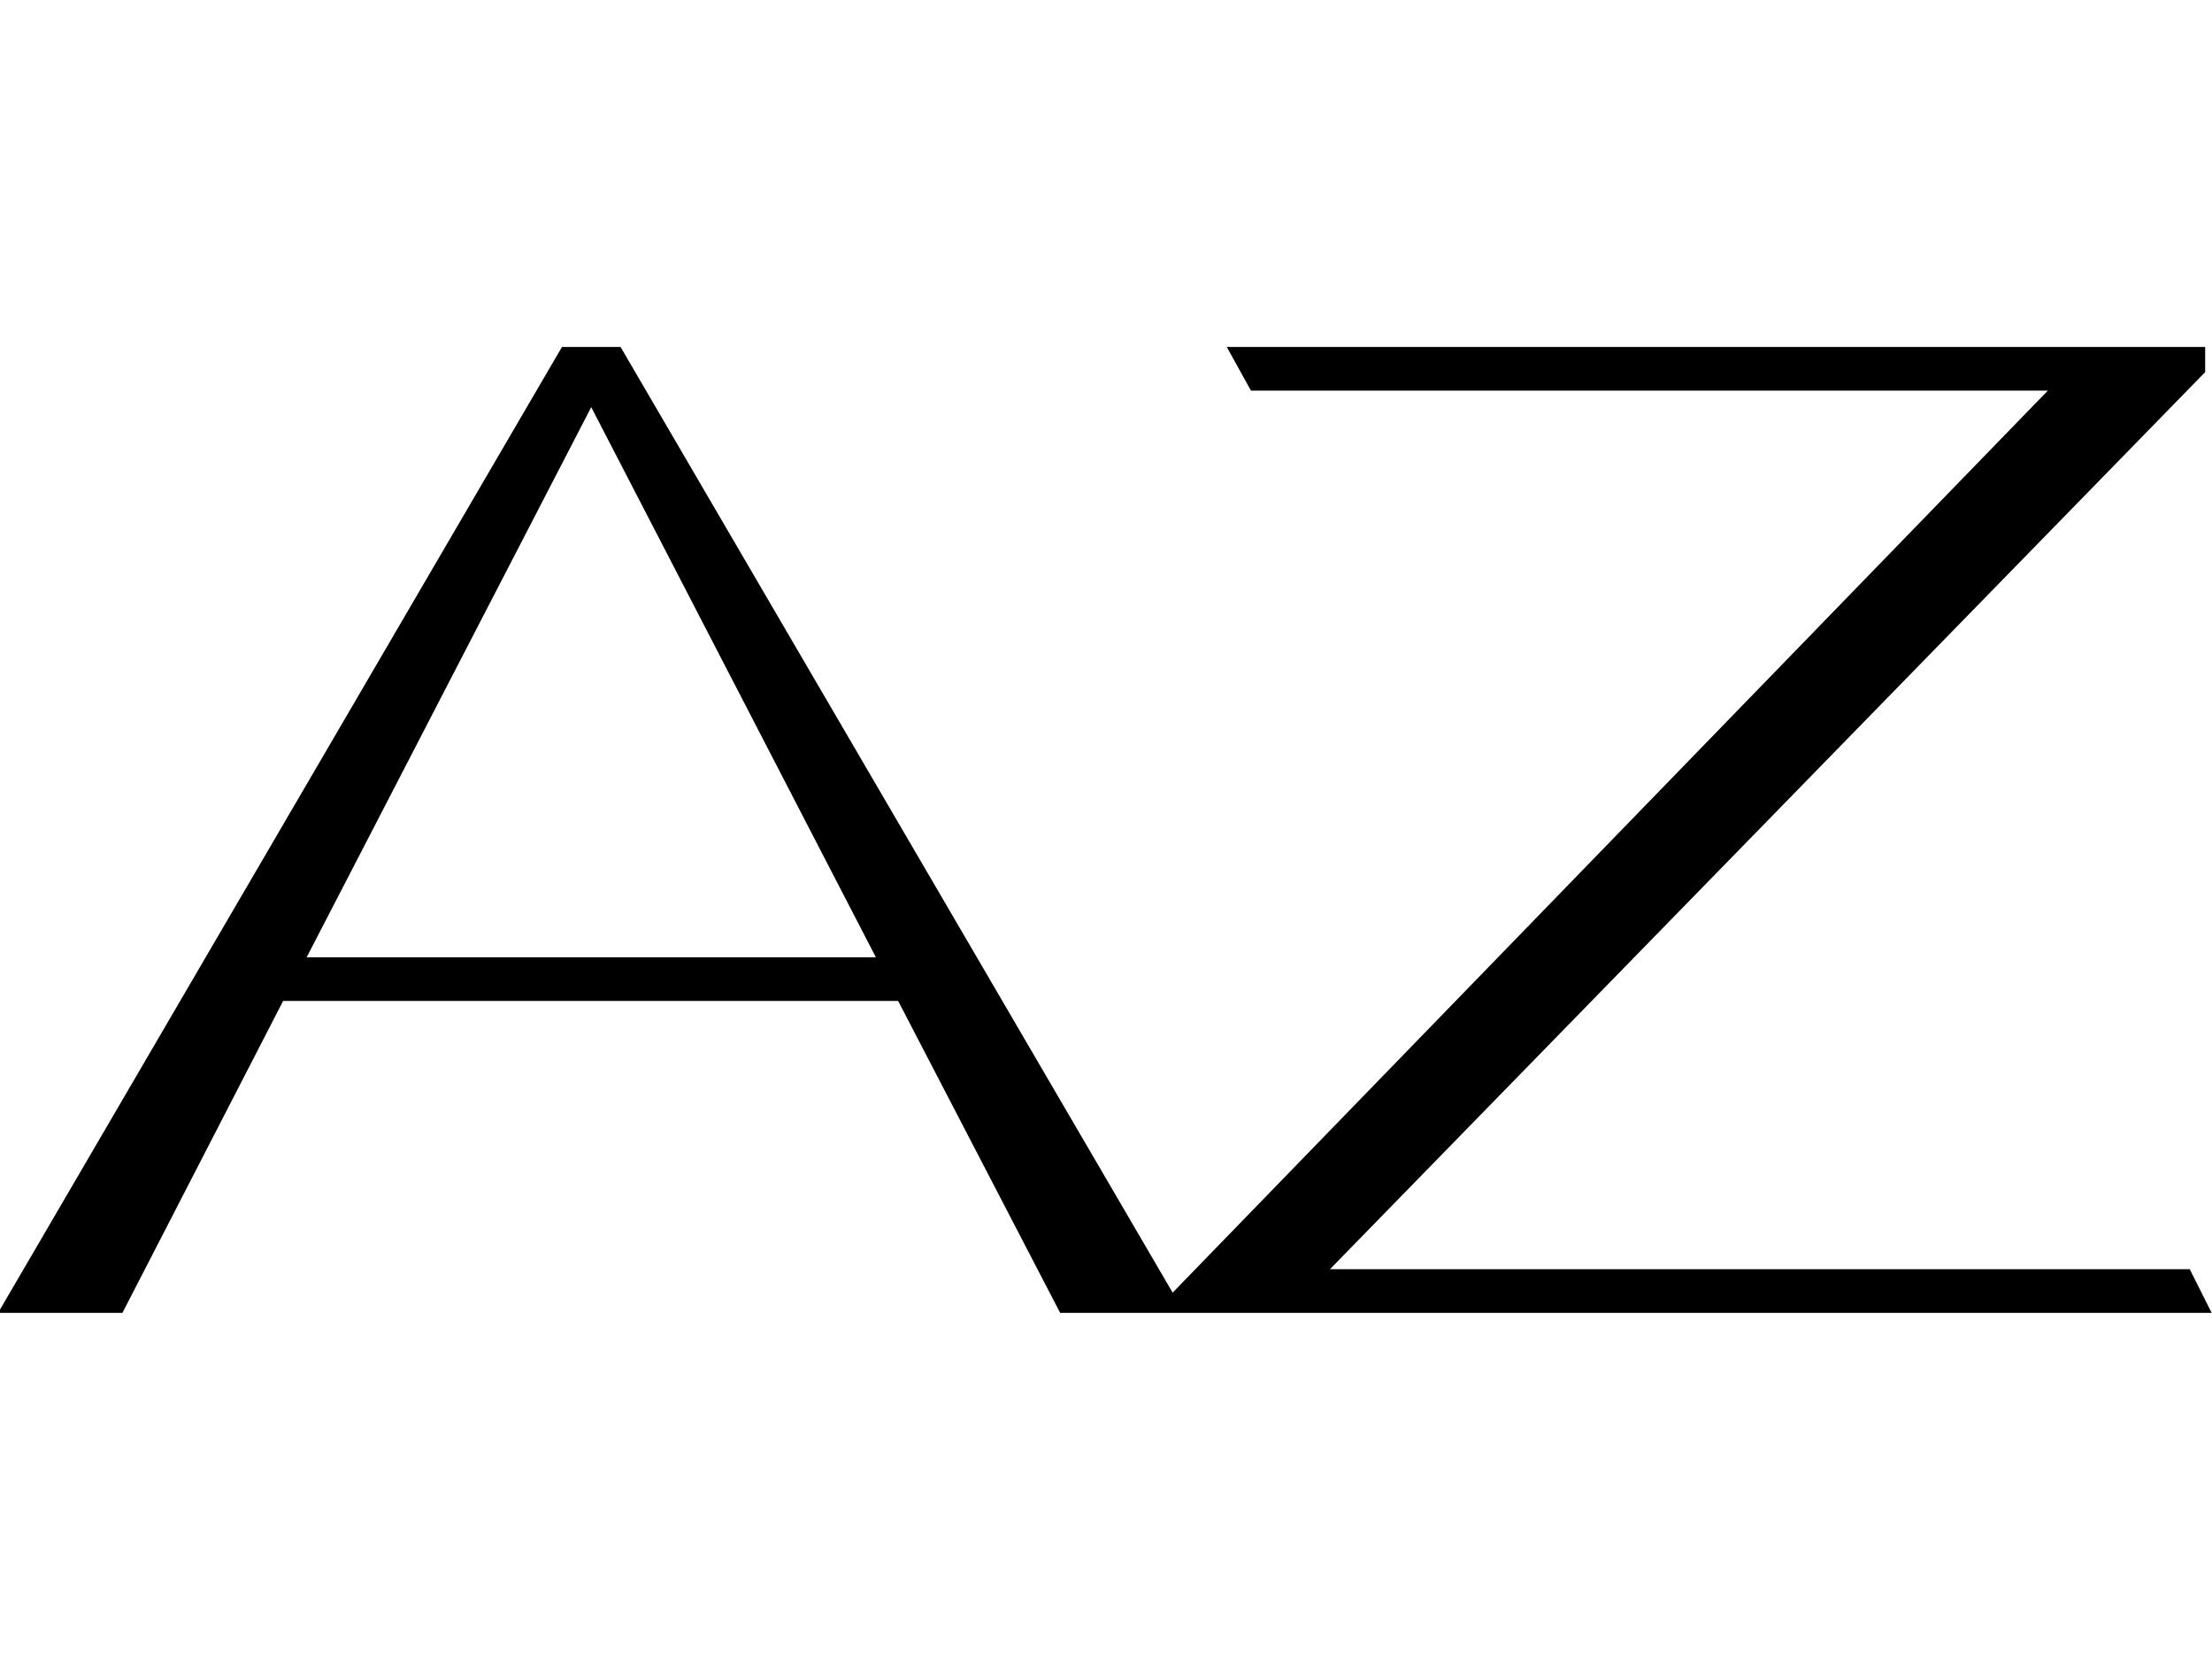 <?xml version="1.0" encoding="UTF-8"?> <svg xmlns="http://www.w3.org/2000/svg" width="32" height="24" viewBox="0 0 32 24" fill="none"><g clip-path="url(#clip0_7915_276)"><path d="M19.24 18.361L31.867 5.418L31.901 5.384V5.019H17.747L18.097 5.651H29.625L16.964 18.7L8.977 5.019H8.13L-0.028 18.993H1.771L4.096 14.48H12.993L15.337 18.993H31.995L31.678 18.361H19.24ZM4.436 13.849L8.553 5.89L12.671 13.849H4.436Z" fill="black"></path></g><defs><clipPath id="clip0_7915_276"><rect width="32" height="14" fill="white" transform="translate(0 5)"></rect></clipPath></defs></svg> 